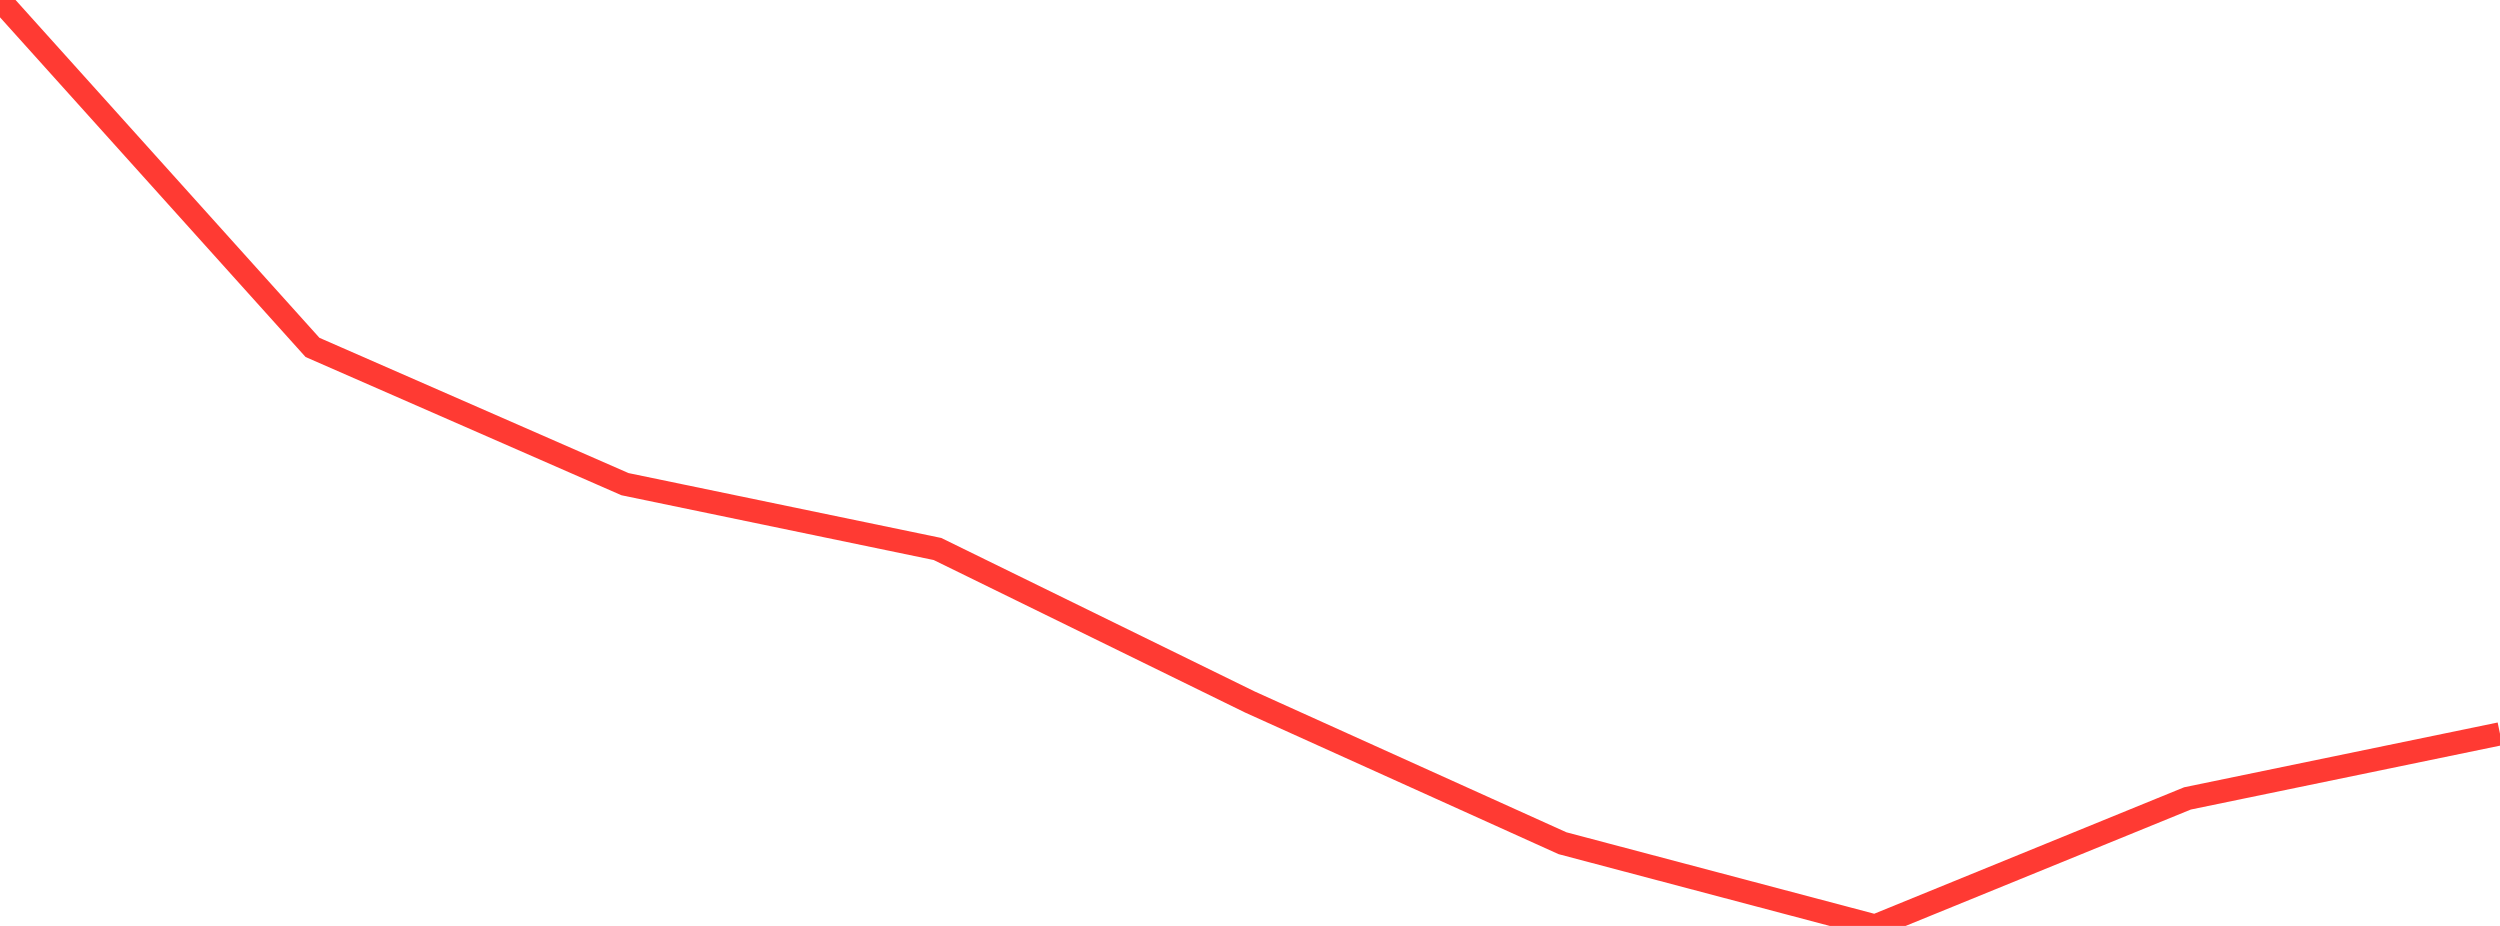 <?xml version="1.0" standalone="no"?>
<!DOCTYPE svg PUBLIC "-//W3C//DTD SVG 1.1//EN" "http://www.w3.org/Graphics/SVG/1.1/DTD/svg11.dtd">

<svg width="135" height="50" viewBox="0 0 135 50" preserveAspectRatio="none" 
  xmlns="http://www.w3.org/2000/svg"
  xmlns:xlink="http://www.w3.org/1999/xlink">


<polyline points="0.0, 0.0 16.875, 18.76 33.75, 26.145 50.625, 29.646 67.5, 37.911 84.375, 45.534 101.25, 50.0 118.125, 43.114 135.0, 39.627" fill="none" stroke="#ff3a33" stroke-width="1.25"/>

</svg>